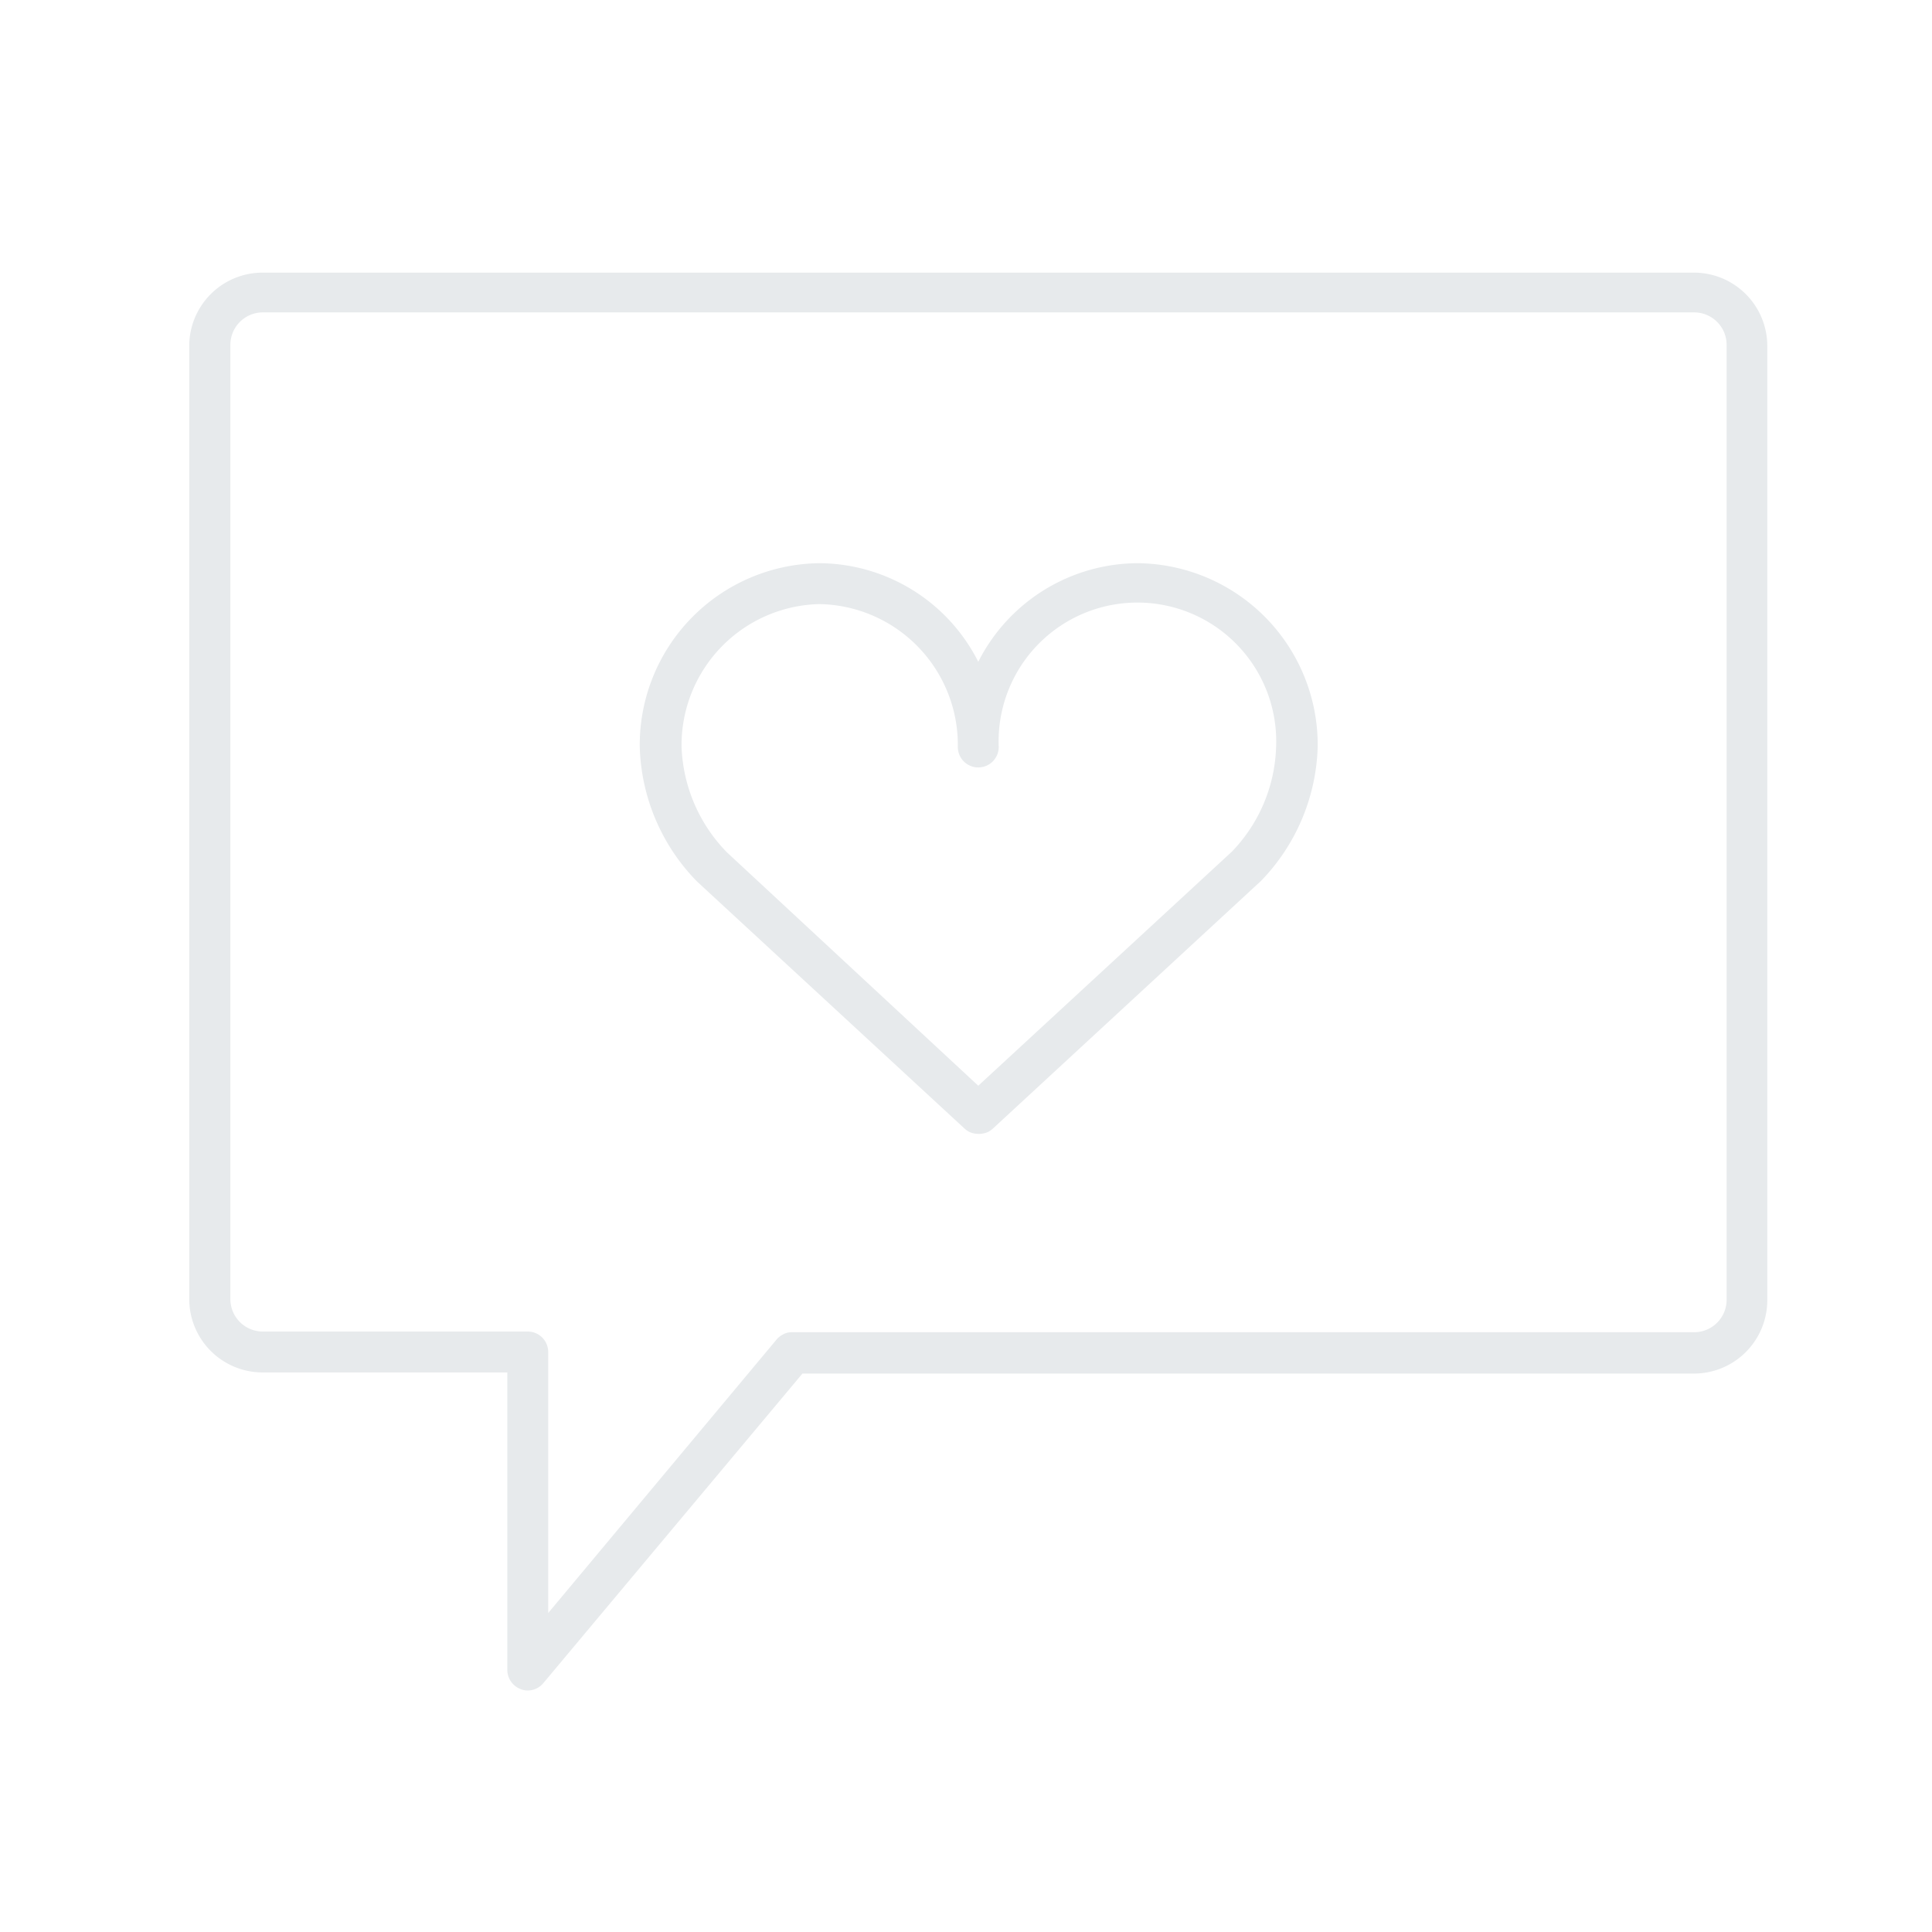 <svg id="Ebene_1" data-name="Ebene 1" xmlns="http://www.w3.org/2000/svg" viewBox="0 0 85.04 85.04"><defs><style>.cls-1{fill:#e7eaec;}</style></defs><title>newsletter_hellgrau</title><path class="cls-1" d="M23.23,74.41a.85.85,0,0,1-.31-.06.91.91,0,0,1-.59-.85V60.41H11.56a3.23,3.23,0,0,1-3.23-3.23v-42A3.23,3.23,0,0,1,11.56,12h63a3.23,3.23,0,0,1,3.23,3.23v42a3.23,3.23,0,0,1-3.23,3.23H35.32L23.92,74.08A.9.9,0,0,1,23.23,74.41Zm.9-14.9V71L34.2,58.94l0,0a.94.94,0,0,1,.28-.21.74.74,0,0,1,.36-.09h39.7A1.43,1.43,0,0,0,76,57.18v-42a1.43,1.43,0,0,0-1.43-1.43h-63a1.43,1.43,0,0,0-1.43,1.43v42a1.43,1.43,0,0,0,1.43,1.43H23.23A.9.9,0,0,1,24.13,59.51Zm18.93-9.6h0a1,1,0,0,1-.4-.09,1,1,0,0,1-.21-.15L30.68,38.8a8.81,8.81,0,0,1-2.52-5.92,8,8,0,0,1,7.9-8.09,7.88,7.88,0,0,1,7,4.34,7.9,7.9,0,0,1,7-4.34A8,8,0,0,1,58,32.88a8.84,8.84,0,0,1-2.49,5.89l-11.8,10.9a1,1,0,0,1-.21.15A1,1,0,0,1,43.06,49.91Zm-7-23.32A6.21,6.21,0,0,0,30,32.88a7,7,0,0,0,2,4.64L43.06,47.79,54.23,37.48a6.94,6.94,0,0,0,1.94-4.6,6.11,6.11,0,1,0-12.21,0,.9.9,0,0,1-1.8,0A6.2,6.2,0,0,0,36.06,26.59Z"/></svg>